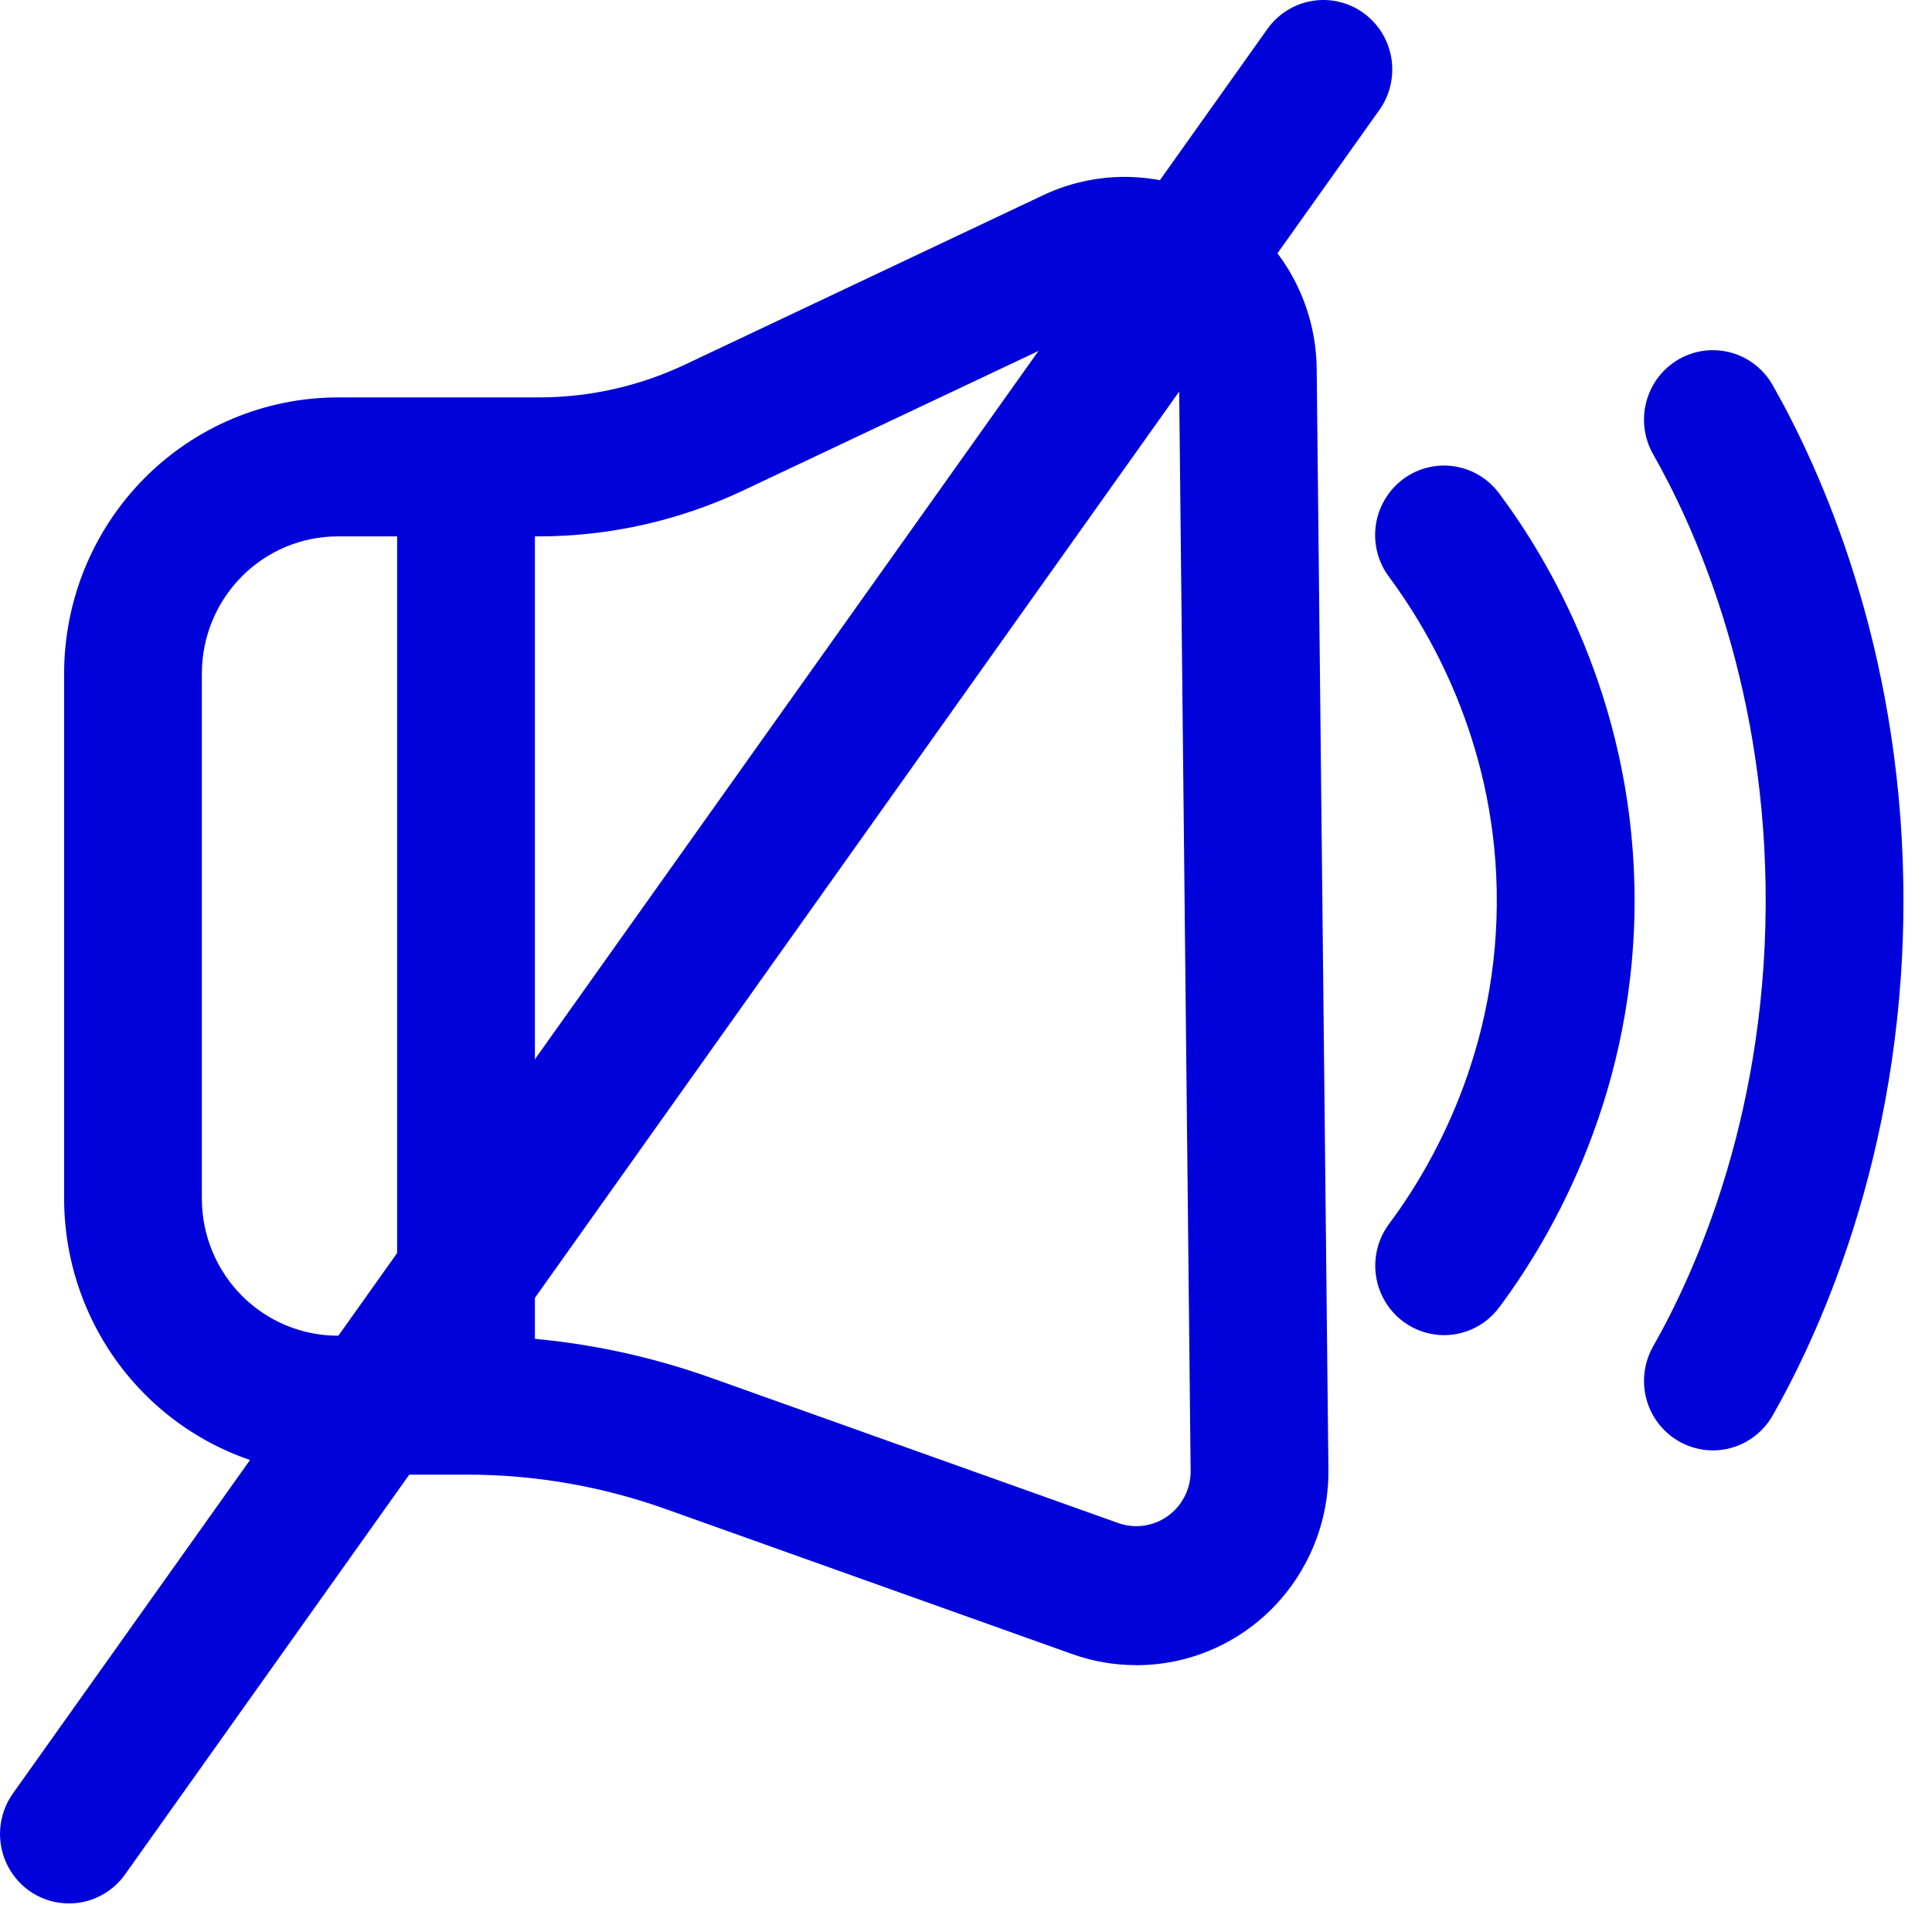 <svg width="58" height="58" viewBox="0 0 58 58" fill="none" xmlns="http://www.w3.org/2000/svg">
<path d="M2.066 57.143C1.686 57.142 1.313 57.037 0.989 56.837C0.665 56.637 0.402 56.35 0.228 56.009C0.055 55.668 -0.022 55.285 0.006 54.903C0.034 54.521 0.166 54.154 0.387 53.842L38.048 0.87C38.206 0.648 38.407 0.459 38.637 0.314C38.868 0.17 39.125 0.072 39.393 0.028C39.661 -0.017 39.935 -0.008 40.199 0.055C40.464 0.117 40.714 0.231 40.934 0.391C41.155 0.551 41.342 0.753 41.486 0.985C41.629 1.218 41.725 1.477 41.77 1.747C41.814 2.018 41.804 2.294 41.743 2.561C41.681 2.828 41.568 3.08 41.409 3.302L3.753 56.273C3.561 56.543 3.307 56.763 3.014 56.914C2.721 57.065 2.396 57.144 2.066 57.143Z" fill="#0003D9"/>
<path d="M34.111 49.989C33.456 49.989 32.806 49.877 32.19 49.657L19.98 45.301C18.066 44.618 16.052 44.269 14.022 44.27H10.136C7.959 44.267 5.872 43.394 4.332 41.841C2.793 40.288 1.927 38.182 1.925 35.986V20.214C1.927 18.018 2.793 15.913 4.332 14.36C5.872 12.807 7.959 11.934 10.136 11.931H16.186C17.695 11.929 19.185 11.595 20.552 10.951L31.312 5.862C32.186 5.448 33.149 5.262 34.113 5.321C35.077 5.381 36.01 5.683 36.828 6.201C37.646 6.719 38.322 7.436 38.793 8.286C39.265 9.136 39.517 10.092 39.528 11.066L39.88 44.111C39.889 44.88 39.746 45.643 39.459 46.357C39.173 47.07 38.749 47.719 38.213 48.266C37.676 48.813 37.037 49.247 36.333 49.543C35.629 49.839 34.873 49.991 34.111 49.99V49.989ZM10.136 16.103C9.056 16.104 8.02 16.538 7.256 17.309C6.492 18.079 6.062 19.124 6.06 20.214V35.986C6.061 37.076 6.491 38.121 7.255 38.892C8.019 39.663 9.056 40.097 10.136 40.098H14.022C16.523 40.097 19.006 40.526 21.363 41.369L33.573 45.724C33.82 45.811 34.084 45.837 34.343 45.8C34.602 45.763 34.848 45.663 35.061 45.51C35.274 45.357 35.447 45.154 35.566 44.919C35.685 44.684 35.746 44.423 35.744 44.16L35.393 11.115C35.39 10.839 35.318 10.569 35.184 10.329C35.051 10.088 34.86 9.886 34.629 9.739C34.397 9.593 34.133 9.507 33.861 9.49C33.588 9.473 33.316 9.525 33.068 9.642L22.308 14.726C20.391 15.63 18.302 16.1 16.186 16.103H10.136ZM43.353 40.082C42.969 40.082 42.593 39.974 42.266 39.77C41.939 39.566 41.675 39.275 41.504 38.929C41.332 38.582 41.259 38.194 41.294 37.809C41.328 37.423 41.468 37.054 41.699 36.744C42.948 35.076 45.029 31.547 44.932 26.705C44.841 22.177 42.864 18.883 41.7 17.319C41.369 16.877 41.226 16.322 41.302 15.774C41.378 15.226 41.667 14.731 42.105 14.397C42.542 14.064 43.094 13.92 43.637 13.996C44.18 14.073 44.671 14.364 45.001 14.806C46.471 16.77 48.953 20.917 49.067 26.621C49.189 32.719 46.573 37.154 45.001 39.256C44.808 39.512 44.559 39.721 44.273 39.864C43.987 40.007 43.672 40.082 43.353 40.082ZM51.417 43.542C51.055 43.541 50.699 43.444 50.386 43.261C50.073 43.078 49.812 42.816 49.631 42.499C49.45 42.183 49.355 41.825 49.354 41.459C49.354 41.094 49.448 40.735 49.628 40.419C50.933 38.124 53.105 33.273 53.004 26.575C52.909 20.317 50.848 15.781 49.628 13.636C49.355 13.157 49.282 12.587 49.426 12.053C49.569 11.519 49.917 11.064 50.393 10.789C50.869 10.513 51.433 10.44 51.963 10.585C52.492 10.729 52.943 11.08 53.216 11.56C54.634 14.054 57.029 19.312 57.139 26.511C57.257 34.205 54.732 39.827 53.216 42.494C53.035 42.813 52.773 43.078 52.456 43.262C52.141 43.447 51.782 43.543 51.417 43.542Z" fill="#0003D9"/>
<path d="M13.99 43.548C13.441 43.548 12.915 43.328 12.528 42.937C12.14 42.546 11.922 42.015 11.922 41.462V15.274C11.922 14.721 12.14 14.191 12.528 13.799C12.915 13.408 13.441 13.188 13.99 13.188C14.538 13.188 15.064 13.408 15.452 13.799C15.84 14.191 16.058 14.721 16.058 15.274V41.462C16.058 42.015 15.84 42.546 15.452 42.937C15.064 43.328 14.538 43.548 13.99 43.548Z" fill="#0003D9"/>
</svg>
